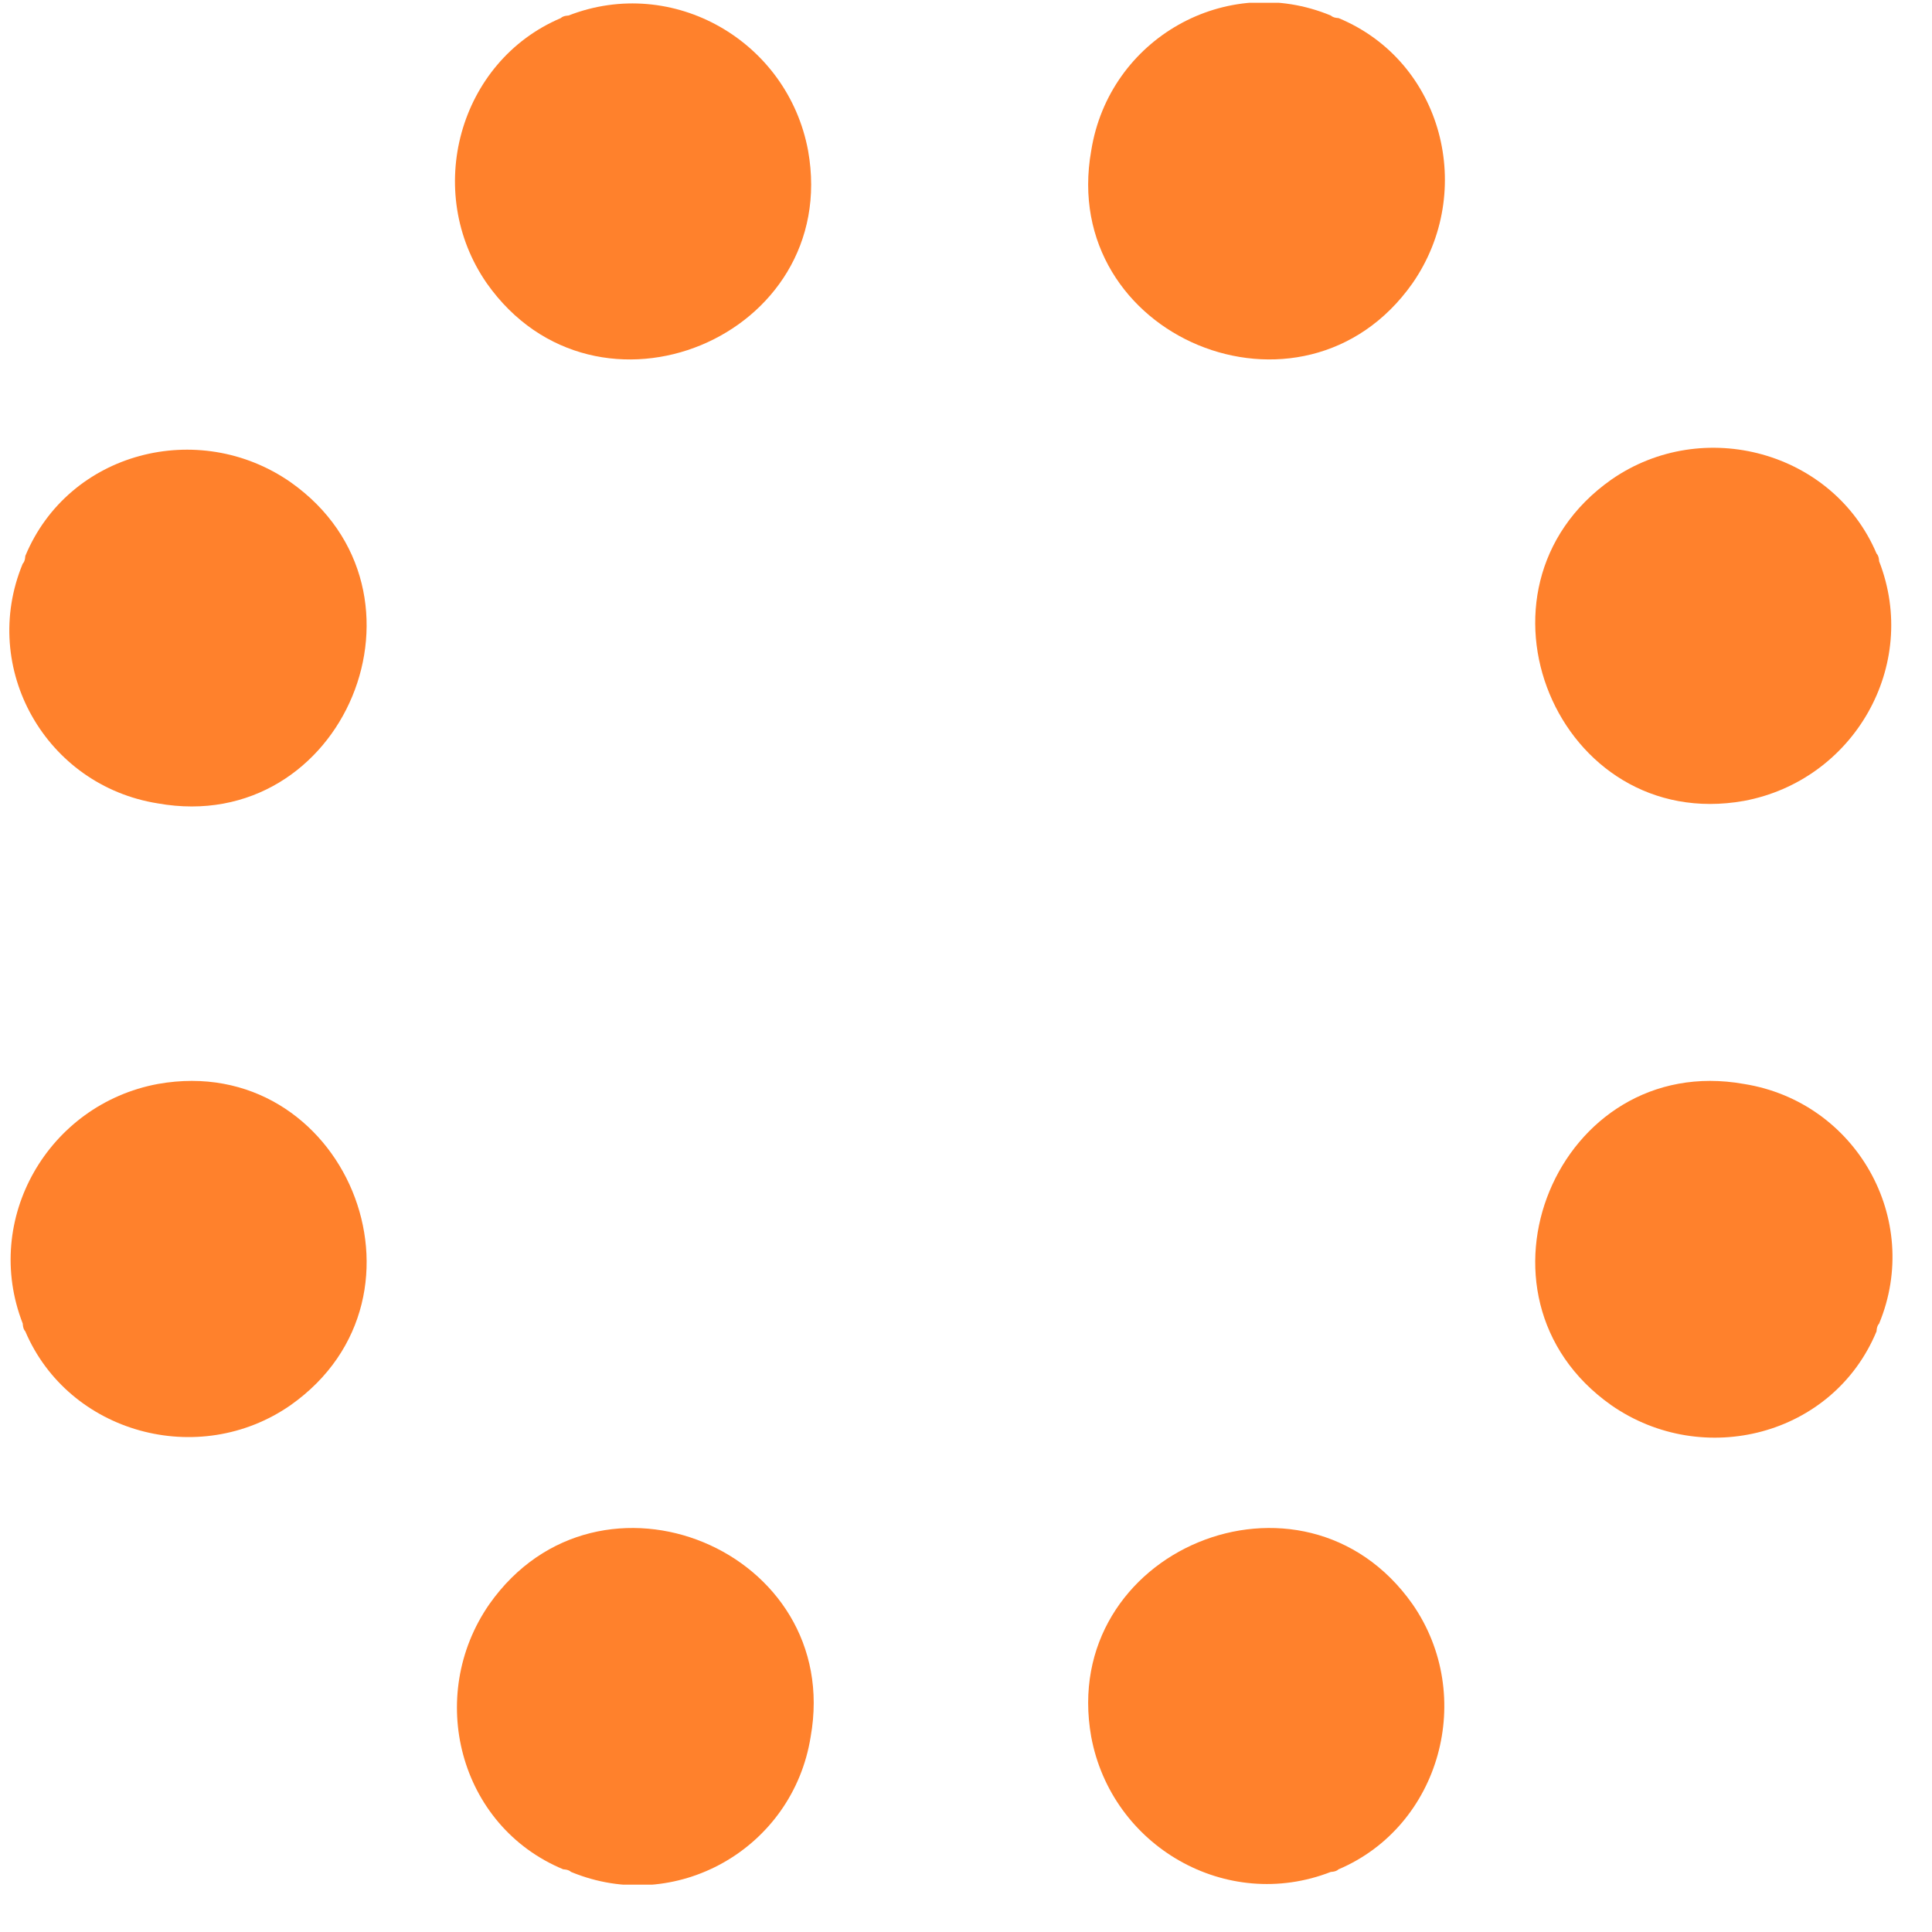 <svg width="37" height="37" viewBox="0 0 37 37" fill="none" xmlns="http://www.w3.org/2000/svg">
<g clip-path="url(#clip0_5_733)">
<path d="M10.788 35.8C10.788 35.8 10.886 35.8 10.935 35.849C12.937 36.679 15.183 35.409 15.525 33.261C16.16 29.696 11.472 27.742 9.372 30.721C8.151 32.479 8.786 34.97 10.788 35.8Z" fill="#FF812C"/>
<path d="M0.436 25.349C0.436 25.349 0.436 25.447 0.484 25.496C1.315 27.449 3.805 28.133 5.563 26.912C8.542 24.812 6.589 20.124 3.024 20.759C0.924 21.149 -0.346 23.347 0.436 25.349Z" fill="#FF812C"/>
<path d="M0.484 10.649C0.484 10.649 0.484 10.747 0.435 10.796C-0.395 12.798 0.875 15.045 3.023 15.386C6.588 16.021 8.542 11.333 5.563 9.233C3.805 8.012 1.314 8.647 0.484 10.649Z" fill="#FF812C"/>
<path d="M35.987 10.748C35.987 10.748 35.987 10.65 35.938 10.601C35.108 8.648 32.617 7.964 30.859 9.185C27.881 11.285 29.834 15.973 33.399 15.338C35.499 14.947 36.768 12.75 35.987 10.748Z" fill="#FF812C"/>
<path d="M25.634 0.346C25.634 0.346 25.537 0.346 25.488 0.298C23.486 -0.533 21.239 0.737 20.898 2.886C20.263 6.451 24.951 8.404 27.051 5.425C28.271 3.667 27.637 1.177 25.634 0.346Z" fill="#FF812C"/>
<path d="M10.886 0.298C10.886 0.298 10.788 0.298 10.739 0.347C8.786 1.177 8.102 3.667 9.323 5.426C11.423 8.404 16.111 6.451 15.476 2.886C15.086 0.786 12.888 -0.483 10.886 0.298Z" fill="#FF812C"/>
<path d="M25.488 35.849C25.488 35.849 25.585 35.849 25.634 35.8C27.588 34.97 28.271 32.479 27.051 30.721C24.951 27.742 20.263 29.696 20.898 33.261C21.288 35.36 23.486 36.63 25.488 35.849Z" fill="#FF812C"/>
<path d="M35.938 25.496C35.938 25.496 35.938 25.398 35.987 25.349C36.817 23.347 35.547 21.101 33.399 20.759C29.834 20.124 27.881 24.812 30.859 26.912C32.617 28.133 35.108 27.498 35.938 25.496Z" fill="#FF812C"/>
</g>
<defs>
<clipPath id="clip0_5_733">
<rect width="36.04" height="36.04" fill="white" transform="translate(0.191 0.053)"/>
</clipPath>
</defs>
</svg>
